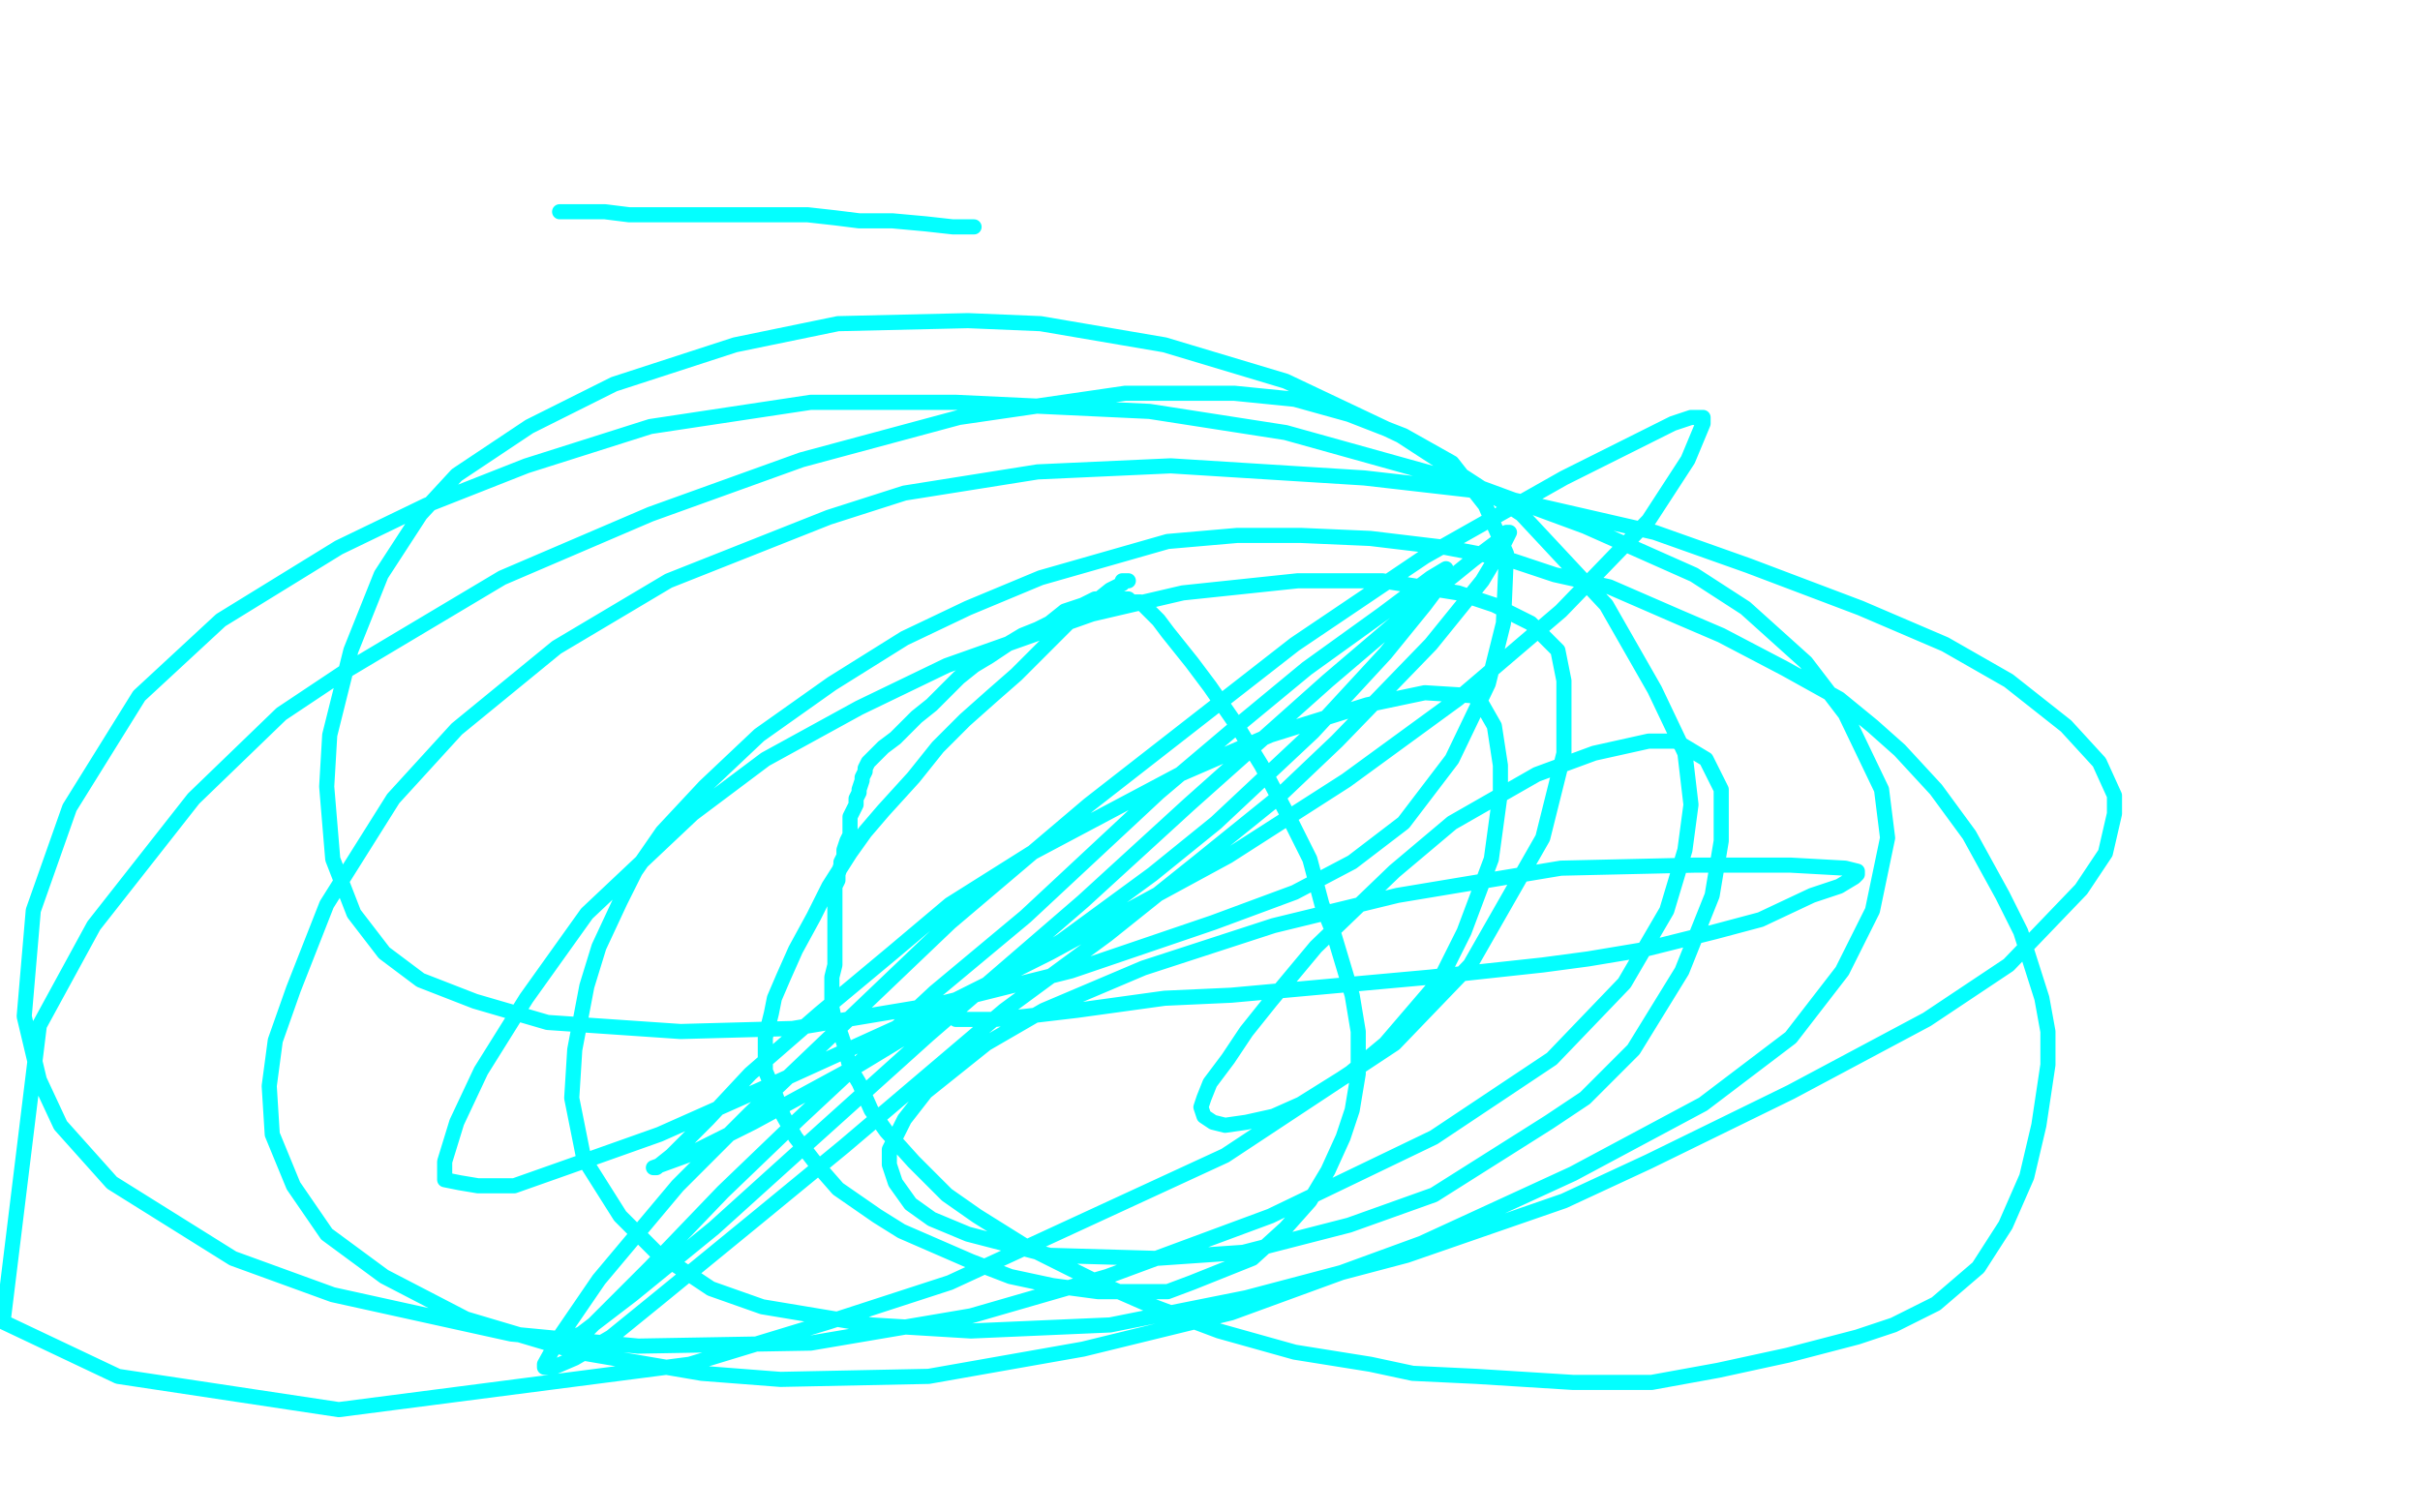 <?xml version="1.0" standalone="no"?>
<!DOCTYPE svg PUBLIC "-//W3C//DTD SVG 1.1//EN"
"http://www.w3.org/Graphics/SVG/1.1/DTD/svg11.dtd">

<svg width="800" height="500" version="1.1" xmlns="http://www.w3.org/2000/svg" xmlns:xlink="http://www.w3.org/1999/xlink" style="stroke-antialiasing: false"><desc>This SVG has been created on https://colorillo.com/</desc><rect x='0' y='0' width='800' height='500' style='fill: rgb(255,255,255); stroke-width:0' /><polyline points="208,74 207,74 207,74 204,73 204,73 201,73 201,73 197,73 197,73 193,74 193,74 187,76 187,76 174,83 174,83 161,91 161,91 144,102 144,102 128,115 128,115 108,133 108,133 88,152 88,152 58,186 38,217 26,242 17,262 12,277 8,311 10,338 16,357 25,370 34,372 41,372 52,369 64,361 85,349 102,338 141,306 173,274 206,242 247,196 275,160 288,140 299,117 308,90 313,71 316,47 315,32 311,18 306,10 143,1 87,28 39,65 10,100 0,483 58,471 142,439 245,386 288,361 340,327 364,309 403,270 440,225 463,191 484,150 495,122 498,110 500,94 500,81 496,68 491,58 484,50 476,45 462,40 447,36 428,35 400,40 374,48 347,60 309,83 274,112 240,142 210,173 178,208 160,236 136,274 117,317 106,356 103,387 103,408 104,424 109,434 115,443 129,458 141,467 157,473 168,476 176,476 185,475 195,471 206,466 219,458 232,450 256,435 280,419 312,397 342,375 370,353 392,334 418,307 438,283 458,252 473,223 483,198 487,185 491,167 492,149 490,135 483,120 479,113 473,107 462,101 450,98 442,97 431,98 414,106 397,119 381,136 359,166 335,202 317,233 298,272 281,315 266,359 257,401 254,440 254,468 257,492 547,495 612,446 670,388 707,336 719,308 723,291 723,276 721,256 714,240 703,225 691,216 678,209 670,206 660,204 646,204 630,205 611,211 596,217 578,226 549,247 537,258 508,286 476,321 438,368 410,408 385,445 374,461 362,488 611,498 681,448 727,404 765,347 780,314 786,294 792,266 789,228 778,203 763,186 741,173 725,168 706,164 689,163 671,165 652,171 635,180 621,188 604,203 579,230 557,260 539,285 524,315 513,342 509,358 506,385 506,405 512,425 523,447 530,458 538,463 551,471 563,476 578,480 597,482 618,484 642,484 658,482 689,475 722,463 762,444 792,425 798,131 766,125 740,125 714,131 696,137 679,144 648,162 620,180 595,200 568,225 552,242 536,260 523,281 510,303 501,321 494,340 491,351 490,357 490,363 493,366 496,368 501,370 507,370 514,370 522,368 532,362 542,355 555,344 569,330 585,311 599,292 609,276 622,250 634,221 644,194 650,169 655,145 656,129 656,113 654,91 648,74 643,61 635,46 629,38 622,31 615,27 610,25 606,25 602,24 597,24 591,27 585,30 576,37 563,47 554,55 539,71 524,92 509,113 496,137 485,160 477,179 471,195 465,213 457,236 451,259 449,276 448,291 448,298 449,305 450,308 452,309 455,309 458,309 462,307 467,304 478,296 489,284 507,265 523,246 541,226 562,199 578,177 596,151 607,129 614,115 621,96 626,84 628,70 629,57 629,49 628,43 627,39 625,36 623,34 621,33 620,33 618,33 617,33 614,35 610,38 604,42 595,49 582,57 571,64 558,73 545,80 530,88 516,95 501,102 491,107 478,113 467,117 460,121 451,124 444,128 440,130 434,134 430,136 426,139 422,142 419,143 416,144 414,145 412,146 411,146 410,146 408,148 406,151 404,155 401,160 399,162 397,165 396,167 395,168 394,168 393,168 388,171 382,174 377,176 371,179 366,180 362,181 356,183 347,184 337,185 326,186 316,187 303,189 291,191 282,192 270,196 254,201 240,205 225,210 211,216 200,223 191,229 181,237 172,246 163,258 155,270 147,283 140,297 129,320 121,340 112,366 105,391 100,413 98,429 95,452 95,471 95,483 95,494 171,488 199,409 209,352 203,288 193,258 183,233 171,209 164,192 151,174 136,154 126,140 111,122 102,108 94,96 89,86 84,71 81,57 80,43 80,29 80,15 82,6 85,0 83,19 14,484 42,378 64,299 87,222 94,202 101,173 108,150 114,130 117,115 120,101 122,94 122,93 122,92 122,93 122,94 121,97 120,104 117,122 110,153 104,185 93,232 80,282 68,332 61,376 53,420 49,446 48,462 46,486 58,498 94,442 139,363 196,267 242,187 280,119 312,63 335,26 347,6 355,0 333,93 305,210 275,340 263,401 252,467 288,485 342,388 372,324 395,270 415,223 441,158 469,85 485,43 499,6 503,6 476,124 460,204 445,272 436,315 426,363 422,392 420,408 421,413 422,413 425,413 428,410 433,404 445,387 460,366 484,330 513,284 544,232 570,183 602,120 612,99 627,63 636,42 643,23 649,4 653,0 647,29 636,112 616,216 603,283 596,316 584,364 574,403 565,436 562,449 562,451 562,452 562,451 563,447 569,438 579,420 595,399 612,374 639,339 656,317 679,289 715,250 756,204 783,176 798,347 761,448 783,493 799,433 727,441 658,441 560,442 484,439 422,436 366,431 310,429 238,425 173,420 120,417 59,413 28,411 14,411 0,410 66,402 148,390 249,377 335,368 412,361 481,356 557,352 601,350 643,349 676,349 693,349 696,350 695,350 692,351 684,354 664,360 636,367 586,377 540,384 474,393 375,402 311,406 184,412 57,414 7,331 222,278 339,259 534,226 650,210 753,198 769,215 649,234 554,249 464,261 351,275 272,282 206,287 117,291 55,293 4,293 1,287 45,275 120,255 242,227 325,204 420,180 473,166 533,150 603,131 664,117 697,109 720,103 729,100 732,100 731,100 730,100 727,101 719,103 702,107 672,113 623,122 573,131 511,140 445,151 379,158 288,170 204,178 106,186 43,188 3,147 118,115 241,83 376,52 448,36 502,23 549,14 595,5 627,0 632,0 631,0 624,3 597,12 542,27 467,46 322,74 242,86 128,99 67,105 11,108 6,63 172,20 459,0 246,21 158,22 59,22 21,20 0,20 0,13 31,2 316,0 134,57 1,87 8,57 112,18 144,1 22,29 10,1 99,0 63,28 26,50 2,56 59,29 84,18 95,12 97,12 96,12 87,16 61,26 24,37 5,44 1,29 31,23 39,23 39,24 39,25 39,28 35,33 29,39 24,44 20,48 13,52 0,68 11,65 15,65 15,66 16,71 17,76 17,82 17,88 16,98 16,107 14,114 12,135 9,152 8,167 7,186 7,207 7,224 7,235 8,241 10,243 11,243 14,243 15,242 20,237 26,228 31,220 36,209 41,198 45,188 47,179 50,169 52,162 53,156 54,151 55,146 55,141 54,137 53,132 52,130 51,126 50,124 50,123 50,121 50,119 50,118 50,117 50,116 50,115 49,115 49,116 48,118 46,123 43,129 42,132 41,133 40,136 39,141 37,146 36,152 36,157 36,163 36,169 36,172 36,175 36,178 36,180 36,179 38,174 40,166 41,159 43,153 43,148 43,142 43,138 43,132 41,128 40,124 37,120 37,118 35,115 33,112 33,110 33,109 32,109 32,110 32,113 30,119 29,128 28,136 28,143 28,151 28,157 28,163 30,169 31,176 32,182 32,187 34,191 34,194 34,195 34,196 34,198 34,199 34,201 34,202 34,203 34,205 33,206 33,209 33,211 33,213 32,217 32,221 31,226 31,229 31,234 30,238 30,244 30,248 30,252 29,257 29,261 28,266 28,271 27,276 27,282 26,289 26,298 26,305 26,317 26,327 26,333 26,339 26,346 26,355 26,365 26,369 26,376 27,382 27,387 27,391 27,399 28,407 29,413 29,419 29,424 29,430 29,434 29,441 29,444 29,450 28,454 27,459 27,464 27,468 26,473 26,476 26,479 26,482 25,486 25,492 24,499 25,499 42,492 52,487 55,486 55,485 54,485 50,487 42,488 35,491 28,493 22,495 19,495 18,495 17,496 16,496 15,496 14,496 13,496 11,496 10,496 7,498 5,498 1,499 0,499 16,496 32,493 45,491 56,489 66,488 72,486 76,486 78,485 80,485 82,484 83,484 84,484 85,484 87,484 88,484 89,484 90,484 91,484 92,484 93,484 94,484 96,484 98,484 101,485 104,485 107,485 110,486 116,486 120,486 124,486 127,486 128,486 129,486 129,485 130,484 130,482 129,481 128,480 125,478 122,477 118,475 115,473 112,471 110,471 108,470 107,470 107,469 106,467 105,465 105,464 105,461 104,459 103,457 103,456 102,454 101,454 100,453 99,453 98,453 97,453 94,453 93,453 91,453 89,453 87,453 86,453 85,453 83,453 83,452 83,450 83,447 83,443 83,439 83,437 83,433 83,430 82,426 82,422 82,419 82,414 82,412 81,408 81,407 81,406 80,406 79,406 78,408 76,411 74,415 71,421 68,425 65,428 64,430 63,432 62,435 61,436 61,437 61,438 61,439 61,440 61,441 61,442 62,442 63,440 65,436 69,428 72,421 74,414 76,408 77,400 78,396 79,389 80,381 80,377 80,371 80,368 80,364 80,363 80,361 80,359 80,358 80,357 80,356 80,355 80,353 80,352 80,350 80,348 81,345 81,342 81,338 81,336 81,331 81,328 82,324 83,320 84,315 85,311 86,308 87,305 89,301 90,299 92,295 93,293 94,290 96,287 106,255 106,251 107,248 107,246 107,243 107,241 108,239 108,235 108,233 110,230 110,227 111,224 113,222 113,219 115,215 117,212 119,208 121,204 123,201 125,197 128,191 131,188 134,183 136,177 138,174 141,170 142,166 143,163 144,161 144,160 145,159 145,157 145,156 145,155 144,155 143,155 142,155 138,159 135,162 131,166 126,169 123,171 120,173 118,174 117,174 114,175 113,175 113,176 112,176 111,176 110,177 106,178 102,181 99,183 93,185 88,188 81,191 76,195 71,199 66,203 60,208 55,214 51,219 46,227 43,231 41,235 39,240 37,243 36,246 35,247 34,250 33,252 33,254 33,256 33,258 33,259 33,262 33,264 33,265 34,268 35,271 36,274 38,276 40,279 41,280 42,281 43,281 44,281 45,281 46,280 48,279 50,276 53,273 55,269 58,264 60,259 62,254 64,248 66,243 67,237 68,233 68,229 68,225 68,222 68,218 68,215 67,214 67,211 67,209 67,208 67,207 67,206 67,205 67,204 67,203 67,204 68,206 70,210 73,215 76,221 79,224 82,229 85,233 87,236 89,240 91,242 92,246 94,249 95,252 97,256 98,258 99,260 100,262 101,263 102,264 103,264 104,264 105,264 106,264 107,264 108,264 110,264 112,264 115,264 117,264 119,264 121,264 123,264 124,264 125,264 126,264 126,263 127,263 129,261 130,259 131,257 132,255 134,253 135,250 136,246 137,243 137,240 138,236 138,233 139,229 139,225 139,222 139,218 140,215 141,213 142,211 142,210 143,208 143,207 144,205 145,203 146,201 147,199 149,197 149,196 150,194 151,193 151,192 153,190 153,189 153,188 153,186 153,183 153,180 153,177 153,176 153,172 152,169 152,166 152,164 151,162 150,158 148,154 148,151 147,148 145,145 144,141 143,138 142,136 141,134 140,130 138,127 137,124 136,122 134,119 132,115 131,112 129,109 128,106 127,103 125,101 124,98 123,95 122,93 122,92 121,89 121,88 120,87 120,85 119,83 119,81 118,79 117,78 116,76 116,75 115,74 115,72 115,71 114,71 113,71 113,70 112,70 112,71 109,73 106,75 102,76 98,77 94,78 90,79 85,80 81,80 76,81 73,82 68,83 63,83 58,84 53,86 49,87 42,88 39,89 33,90 28,91 23,94 18,95 14,97 8,98" style="fill: none; stroke: #ffffff; stroke-width: 30; stroke-linejoin: round; stroke-linecap: round; stroke-antialiasing: false; stroke-antialias: 0; opacity: 1.0"/>
<polyline points="3,100 0,102 0,105 11,104 25,99 38,95 50,92 55,91 60,89 65,88 69,86 72,85 76,84 79,82 82,81 85,79 87,79 90,78 93,77 97,75 100,74 103,74 108,72 112,72 115,71 120,71 124,71 127,70 131,70 135,70 139,70 143,70 147,70 152,70 158,69 161,68 167,68 171,67 176,67 180,66 185,65 191,65 195,64 200,63 204,62 209,61 213,60 217,59 220,58 224,57 228,57 232,56 236,54 240,54 244,53 249,51 253,50 257,49 261,47 265,46 269,45 272,44 278,43 280,41 285,40 289,39 294,38 297,37 301,36 304,36 308,35 312,34 315,33 319,33 322,33 325,32 328,32 332,32 334,32 337,32 340,32 344,32 349,32 353,32 357,32 360,32 362,32 366,32 368,32 369,32 370,32 369,32 366,34 360,38 353,42 347,44 338,48 332,50 323,52 315,54 309,56 302,58 297,59 292,61 289,62 285,63 282,64 279,65 275,66 270,67 268,69 263,70 259,71 255,72 251,73 247,73 242,74 236,76 231,76 227,77 223,79 217,80 212,82 206,83 200,85 195,86 191,88 186,89 182,90 178,92 171,94 166,96 160,99 154,101 148,104 141,108 137,111 131,114 126,117 122,121 117,125 114,128 111,131 108,135 106,138 105,140 104,143 103,146 103,147 103,149 103,151 103,152 106,153 110,153 118,154 132,153 149,148 169,140 188,134 212,124 229,116 245,110 259,103 267,99 273,96 274,95 275,94 275,95 273,96 269,99 262,103 253,107 245,111 232,117 222,120 213,124 200,128 189,132 183,134 178,135 176,136 175,136 176,135 177,133 180,130 185,124 190,119 195,114 200,109 205,105 208,101 211,99 212,98 212,99 210,100 207,103 201,108 193,112 181,118 166,125 153,131 137,138 123,143 110,148 99,151 94,153 92,153 93,152 96,150 99,147 107,143 114,139 120,135 129,130 137,126 143,122 147,119 151,117 153,116 154,116 154,117 153,120 151,123 146,131 141,138 134,145 127,153 119,159 114,164 112,166 111,168 112,168 114,166 122,161 136,153 151,143 160,137 174,128 189,120 201,113 213,107 218,105 221,104 222,104 222,105 220,109 216,115 210,125 204,131 193,144 184,153 174,165 164,178 158,188 155,194 152,199 152,201 152,200 153,199 156,196 161,190 169,184 176,178 191,168 199,162 209,155 222,146 231,141 235,138 238,137 239,137 239,138 236,141 230,150 220,162 207,176 196,187 183,199 176,205 163,215 154,220 151,223 149,223 149,222 151,220 157,212 165,205 173,197 183,187 190,182 197,174 206,165 210,162 215,158 220,155 221,155 221,156 221,157 221,162 216,171 212,180 207,191 197,207 186,224 174,241 166,253 158,262 153,268 151,270 152,270 155,268 162,262 169,255 180,246 191,237 203,226 215,217 222,211 226,207 231,204 233,202 233,203 233,204 232,205 230,208 227,215 215,229 206,239 190,257 175,274 165,284 157,293 150,301 145,308 143,311 144,311 147,309 153,305 158,302 163,298 166,296 170,294 173,293 175,293 175,294 175,297 176,302 176,310 174,323 170,335 164,352 160,363 154,377 148,389 142,399 137,405 134,409 132,411 132,412 132,411 132,409 135,404 140,395 148,385 154,379 162,367 171,355 179,346 184,338 187,334 189,332 190,332 190,333 188,336 185,343 175,359 165,375 152,395 139,413 126,432 111,450 99,466 93,474 90,479 89,480 90,480 92,475 96,468 103,458 109,449 120,434 129,419 141,402 150,387 159,372 165,360 172,348 176,341 177,338 177,339 176,342 172,350 166,361 157,377 149,388 142,399 135,408 127,420 122,428 119,431 118,433 118,432 121,428 123,424 128,418 133,410 143,398 154,386 170,368 179,359 188,349 191,345 194,344 194,345 193,348 188,358 178,376 168,395 152,421 133,452 112,486 123,496 159,460 186,429 204,405 208,398 211,393 211,392 211,393 210,395 205,402 199,412 184,433 167,454 149,476 136,492 123,499 151,469 172,449 201,422 216,409 228,400 233,396 235,396 235,397 234,400 232,407 227,418 218,430 204,451 181,479 155,498 208,456 248,422 267,406 268,405 268,406 266,409 257,422 241,440 217,467 195,491 193,493 265,439 293,420 302,416 302,417 302,419 300,424 295,433 282,451 266,471 246,493 247,499 316,452 347,432 368,418 372,415 372,416 371,419 368,423 359,434 341,453 321,471 308,483 244,497 265,466 274,453 276,449 276,450 274,452 270,457 257,470 235,489 211,499 230,479 242,467 249,462 250,462 250,463 248,466 241,477 227,492 212,499 239,476 256,462 272,452 279,450 282,449 284,449 284,450 284,451 284,455 282,464 278,472 272,481 265,489 263,499 325,462 408,418 457,395 483,382 503,375 511,373 513,372 513,373 511,376 506,384 496,395 476,417 454,435 430,453 400,476 374,495 349,493 384,463 426,430 453,408 463,400 469,395 472,394 472,395 469,398 465,404 459,411 445,425 421,444 395,463 370,479 345,493 428,426 440,418 440,419 439,420 434,426 426,435 411,451 402,459 377,480 358,495 326,494 349,456 367,435 378,424 382,421 384,421 385,421 385,422 386,423 386,426 386,430 384,436 379,448 371,459 364,469 353,481 343,490 326,499 355,476 405,442 452,411 468,400 486,390 499,383 511,376 517,373 519,373 519,374 519,376 517,379 512,389 502,403 487,421 465,443 442,463 413,488 397,493 461,447 518,406 555,380 568,371 575,368 576,367 576,368 575,370 571,375 563,385 548,402 530,418 507,439 481,458 466,469 447,481 422,496 397,498 450,449 507,407 568,367 604,344 634,330 658,318 675,311 686,309 689,309 689,310 687,314 685,318 672,333 648,355 623,376 583,403 538,432 510,450 472,470 432,492 412,498 462,455 523,409 569,372 592,356 610,343 619,338 627,335 629,334 629,335 628,337 625,344 617,357 606,373 590,394 575,411 558,427 541,441 526,455 507,469 493,479 482,486 476,490 477,490 483,484 505,466 551,433 575,418 600,403 643,373 674,352 702,335 721,324 733,318 739,316 739,317 736,321 729,330 718,342 696,364 665,393 637,418 590,459 546,495 543,483 631,427 687,391 720,372 744,358 759,350 769,345 772,344 772,345 771,349 765,358 756,371 738,393 712,418 682,446 663,461 629,485 553,494 624,450 663,423 712,389 737,373 758,361 770,355 773,353 773,354 770,359 762,368 749,381 728,402 692,430 663,454 629,478 535,492 583,449 604,428 616,418 621,415 623,414 622,415 621,416 617,422 608,430 596,442 580,454 558,471 537,486 516,499 596,447 635,421 668,399 677,392 681,389 681,390 677,394 667,403 652,417 638,428 617,445 604,455 588,467 567,481 546,492 522,499 557,474 597,449 653,411 682,395 703,382 715,375 721,371 723,371 723,372 720,376 710,388 695,402 672,423 657,435 642,446 609,473 579,496 598,494 679,450 758,411 797,411 687,462 593,499 580,488 705,428 796,420 736,461 688,491 668,499 713,470 761,440 799,431 709,490 694,497 795,448 797,464 711,495 799,472 764,497 756,499 791,475 799,469 756,498 757,498 794,499 799,492 797,495 797,494 798,491 799,487 799,488 790,494 668,499 668,493 668,488 668,484 668,481 667,479 666,479 665,479 664,479 661,480 658,480 651,482 642,484 636,486 623,490 611,493 605,495 602,495 602,496 604,498 644,499 660,497 670,495 675,494 676,494 677,494 676,494 667,497 654,499 587,499 580,499 575,498 572,498 569,496 566,495 560,493 553,491 544,489 537,487 531,487 528,486 527,486 527,485 527,484 529,481 531,478 536,474 540,470 546,465 550,462 555,458 558,456 561,454 563,452 564,452 564,453 564,454 562,455 558,457 550,462 539,467 531,472 516,478 504,482 492,486 482,488 480,488 480,487 486,483 497,475 524,462 543,452 559,443 577,434 591,427 610,417 627,408 643,400 653,394 663,388 670,385 671,384 671,385 668,388 663,395 650,409 642,418 633,428 625,436 617,445 613,450 612,452 611,452 611,451 615,448 625,440 638,429 656,415 674,402 692,390 706,382 721,374 732,368 743,363 747,361 751,360 752,360 752,361 752,363 750,369 746,377 738,390 730,401 722,412 711,425 704,433 697,441 690,449 687,452 686,452 687,451 691,447 696,442 706,432 718,421 727,413 736,405 746,394 756,384 761,379 763,377 764,375 764,376 764,377 763,380 761,385 759,390 756,397 753,406 749,415 747,422 745,427 745,429 745,428 748,426 753,419 760,414 765,409 772,403 778,397 784,391 791,384 798,376 799,375 787,387 775,396 765,401 760,403 760,402 760,401 760,399 760,394 761,389 762,382 764,376 766,368 767,363 769,352 770,346 772,341 773,332 773,325 775,319 777,313 780,306 783,300 787,291 791,281 793,274 793,275 789,279 771,296 745,322 718,348 711,356 696,370 688,377 684,380 684,381 684,380 686,377 692,369 700,359 711,345 723,329 737,312 744,302 754,288 764,274 772,262 777,254 778,250 779,248 779,249 779,250 776,254 773,259 767,268 757,283 747,297 737,312 731,320 722,332 715,339 709,346 705,350 703,351 703,350 704,347 708,341 714,331 721,317 730,303 738,287 745,276 753,262 759,249 764,235 766,230 767,224 767,222 767,221 767,222 766,223 763,227 758,234 753,241 746,252 737,265 729,274 723,280 716,287 713,288 712,289 712,288 712,287 714,283 718,275 724,266 728,258 737,245 744,236 752,225 756,219 759,213 760,211 761,210 761,211 759,212 755,218 750,225 744,232 733,244 719,259 707,270 692,280 684,285 679,288 678,288 678,287 678,285 680,279 688,263 695,250 700,242 706,232 714,216 720,204 724,194 728,186 731,178 732,173 734,170 734,169 734,170 733,170 732,172 729,175 723,182 716,191 706,201 692,212 685,218 671,230 660,240 651,246 648,248 648,247 648,245 650,238 657,224 666,205 676,186 686,170 698,151 710,132 716,118 724,101 728,93 731,85 732,81 732,80 732,81 732,82 730,85 727,90 725,98 721,106 715,121 709,133 704,142 701,148 699,153 698,154 698,153 700,151 706,145 715,134 727,122 739,107 755,88 769,69 783,53 791,41 799,32 775,70 746,117 711,165 726,146 741,128 752,113 768,91 780,77 793,60 799,71 776,122 751,166 736,193 726,206 722,211 720,214 720,215 720,214 720,212 723,207 726,201 733,188 740,174 748,158 755,145 765,127 774,111 781,100 792,81 799,80 787,116 775,146 766,167 760,181 760,182 759,183 759,182 759,181 761,177 764,168 770,158 778,144 788,126 798,149 785,179 781,185 781,184 781,183 783,176 786,168 791,148 797,126 799,57 772,96 747,124 730,141 725,144 725,143 726,140 728,133 735,116 742,100 750,79 760,60 771,32 778,14 779,9 753,49 731,81 714,104 710,110 709,111 709,110 711,105 719,90 724,80 736,61 748,45 759,28 772,9 790,0 770,40 745,76 722,104 717,111 714,114 713,114 714,114 715,111 720,105 731,92 739,84 755,68 772,53 786,39 799,31 763,62 748,73 738,79 737,79 737,78 737,76 741,68 746,57 754,43 765,25 774,10 774,8 740,56 717,84" style="fill: none; stroke: #ffffff; stroke-width: 30; stroke-linejoin: round; stroke-linecap: round; stroke-antialiasing: false; stroke-antialias: 0; opacity: 1.0"/>
<polyline points="705,98 702,103 701,105 701,104 702,101 708,93 716,82 726,67 741,48 754,31 766,14 799,5 768,51 747,77 732,96 729,101 728,101 728,100 730,97 735,89 741,81 747,72 756,60 763,50 768,42 774,35 779,26 785,18 788,14 789,11 789,12 787,19 778,36 761,61 746,83 738,93 734,99 728,106 724,109 723,110 723,109 723,108 725,102 728,93 734,79 740,70 749,54 759,38 766,23 772,11 775,3 775,4 770,10 757,28 737,52 710,85 697,100 687,112 683,116 681,119 681,118 682,117 687,110 696,98 704,89 713,80 725,67 736,54 745,42 753,32 757,27 759,24 759,23 759,22 759,23 759,25 756,28 752,35 744,43 730,58 720,67 700,82 675,99 650,113 631,121 608,130 600,133 598,134 598,133 599,131 603,124 610,112 622,97 642,74 655,61 667,47 683,28 695,14 711,0 687,37 666,66 643,94 631,105 620,116 616,119 614,120 614,119 619,114 628,102 641,88 658,72 676,55 692,40 712,21 725,8 753,1 717,44 688,70 651,104 637,116 628,122 625,124 625,123 627,121 630,116 637,106 649,92 663,75 682,57 699,39 717,20 736,3 765,3 721,55 697,79 673,97 657,106 647,110 645,111 645,110 645,108 647,101 651,93 657,81 664,68 671,56 678,46 685,31 693,18 700,7 703,0 684,24 668,43 650,62 641,71 633,77 629,79 628,81 628,80 628,79 628,76 630,70 633,64 637,55 639,49 644,38 650,27 659,13 659,5 627,37 610,54 592,73 586,79 584,80 584,79 588,74 598,60 610,46 624,33 636,24 653,8 668,0 657,15 656,18 657,18 659,18 662,18 665,17 666,17 667,17 668,17 672,16 674,15 679,13 688,9 697,5 702,1 701,1 698,3 691,7 686,8 682,10 678,11 674,12 671,12 668,12 666,12 662,13 657,14 654,14 649,15 645,15 640,15 637,15 633,15 630,15 626,15 621,15 618,15 614,15 608,15 603,15 599,15 595,15 591,15 587,15 583,15 580,15 577,15 574,15 572,15 570,15 567,15 564,15 562,15 558,15 557,15 553,16 550,16 547,17 543,18 540,18 537,19 534,19 531,19 529,19 528,19 527,19 525,19 523,19 521,19 519,19 518,19 517,19 515,19 513,19 512,19 511,19 510,19 509,19 508,19 506,18 504,18 502,18 499,18 495,17 491,17 487,17 483,17 478,17 474,17 472,17 467,17 465,17 462,17 460,17 458,17 456,17 453,17 451,16 448,16 446,16 444,16 442,16 439,16 437,16 434,16 432,16 430,16 428,16 425,16 423,16 421,16 418,16 416,16 414,16 411,16 409,16 406,16 402,16 399,17 395,18 391,19 388,19 383,20 378,21 372,22 368,23 365,24 361,24 359,25 357,25 358,25 361,25 367,22 375,18 382,15 388,13 399,9 405,6 412,5 416,3 420,3 425,3 429,2 436,2 441,1 446,0 452,0 456,0 461,0 465,0 468,1 474,1 481,2 489,2 496,2 504,1 511,0 566,0 557,7 552,12 545,18 539,22 533,27 529,29 526,30 520,33 518,34 515,36 513,36 513,35 515,33 522,25 531,16 538,9 543,0 518,16 495,31 468,46 455,52 449,55 443,58 444,58 446,55 454,50 465,43 485,32 506,21 526,11 579,1 544,45 507,80 481,101 470,109 460,116 455,118 455,117 455,115 457,111 460,105 465,98 470,91 478,82 490,68 501,56 513,44 524,34 531,27 539,20 544,16 546,14 547,14 547,15 544,21 532,38 523,48 507,64 491,80 483,86 468,97 453,108 433,119 419,125 406,130 400,131 397,131 396,131 396,130 396,127 399,121 403,115 410,104 414,98 418,93 426,81 435,70 440,63 446,54 449,50 450,48 450,49 448,51 443,58 436,66 425,78 413,92 399,105 385,116 379,122 372,127 368,130 365,132 365,131 366,129 370,124 378,114 390,103 406,90 421,79 443,63 453,56 465,47 475,41 481,37 485,35 485,34 485,35 485,36 485,39 480,47 476,55 470,65 459,79 449,92 437,106 421,122 409,133 404,139 396,144 391,147 389,147 389,146 391,141 394,136 398,129 406,120 416,110 423,101 432,92 437,86 445,77 451,71 454,67 456,65 457,64 457,65 456,66 454,68 447,77 435,90 420,104 402,118 384,132 364,146 350,155 338,162 329,168 326,169 325,169 325,168 328,165 332,160 339,151 352,138 363,128 374,117 387,104 395,96 401,90 406,84 410,79 412,77 414,76 414,77 413,78 411,82 404,90 395,101 383,114 368,128 345,146 328,160 314,171 301,178 276,191 261,198 249,201 245,202 244,202 244,201 244,198 245,193 250,184 259,170 268,154 279,140 289,126 299,114 317,93 334,75 347,60 360,47 370,38 376,33 378,32 379,32 379,33 378,36 374,43 364,59 349,79 336,95 320,115 303,133 288,148 268,167 250,182 236,194 225,202 220,205 220,204 222,201 230,191 235,184 244,173 259,160 280,140 297,123 319,104 339,85 356,72 366,64 381,53 393,44 399,41 400,41 400,42 399,46 394,54 386,68 376,82 356,103 336,124 317,144 298,161 280,178 262,192 244,205 232,214 226,217 225,218 225,217 227,213 231,207 244,192 257,176 275,157 291,140 311,119 323,109 339,93 351,81 369,67 380,59 387,54 390,53 390,54 389,58 385,67 375,84 364,100 345,126 328,146 305,170 275,202 245,231 219,258 203,272 187,285 176,296 170,300 169,300 170,299 172,297 175,292 183,283 191,275 292,184 286,197 278,211 263,232 252,247 242,262 226,281 215,295 202,313 191,324 185,331 182,333 181,334 181,333 183,332 185,328 191,320 200,310 217,288 234,269 254,247 266,235 286,215 303,198 317,185 326,177 331,174 332,173 332,174 331,177 326,186 317,203 297,231 277,255 258,279 244,297 228,320 213,340 201,355 190,370 183,378 182,381 182,380 182,378 186,372 192,363 200,352 207,342 216,330 231,311 245,293 262,271 280,248 295,231 302,222 311,211 315,207 317,205 317,206 316,208 313,214 308,223 298,240 283,260 257,293 232,321 212,345 200,361 184,382 169,402 158,416 151,425 148,429 147,429 147,428 150,424 156,413 167,396 182,377 197,358 212,341 231,319 244,307 267,285 283,270 299,255 312,244 318,240 323,237 324,237 324,238 324,241 321,248 313,263 302,282 289,302 273,325 264,339 239,369 218,394 200,413 185,428 171,441 160,449 155,452 154,452 154,451 154,449 157,443 163,434 172,419 191,393 208,372 235,342 254,322 271,304 292,283 312,263 330,247 342,236 349,230 353,228 353,227 353,228 353,229 352,233 348,242 340,256 328,276 316,293 306,305 287,329 270,349 248,372 234,386 218,399 210,405 204,409 203,410 203,409 205,406 208,400 215,387 226,371 243,349 260,329 274,311 293,292 310,273 330,252 346,237 359,226 369,219 373,218 374,218 374,219 372,225 367,237 359,253 351,265 341,276 323,300 305,322 289,343 270,366 259,381 250,390 246,395 246,394 249,389 253,383 261,373 276,353 292,335 309,316 328,295 348,275 361,261 372,249 384,237 389,232 390,231 390,232 390,234 386,239 380,251 367,269 347,294 330,316 303,348 282,372 265,394 248,416 232,437 222,449 216,456 215,459 215,458 217,456 221,451 227,445 235,436 255,416 270,401 288,384 311,360 326,344 343,324 360,308 377,294 392,282 400,276 404,274 406,272 407,272 407,273 407,275 405,282 398,297 387,314 373,335 352,359 327,390 301,416 283,435 268,449 259,458 254,463 253,464 254,464 256,461 262,455 276,441 288,429 297,419 308,410 326,394 341,381 359,363 371,351 382,340 391,332 398,327 401,324 404,323 404,324 404,325 404,328 402,334 393,351 383,369 366,391 351,411 337,429 321,448 307,463 296,476 290,483 288,484 288,483 293,477 302,467 316,452 329,439 343,426 365,407 388,385 408,366 426,347 438,335 450,322 453,319 456,316 456,317 455,319 451,327 443,339 433,352 418,371 400,392 381,412 363,430 344,448 332,460 323,466 314,472 308,475 307,476 307,475 310,469 316,458 331,438 346,418 369,393 381,379 400,358 421,331 449,298 472,272 490,251 505,232 512,224 517,218 519,215 519,216 518,218 514,223 506,233 490,254 479,268 452,297 409,338 379,365 345,393 324,409 309,421 297,427 293,430 293,429 296,424 303,413 317,395 336,372 357,347 378,323 396,300 410,284 420,270 434,251 450,227 458,214 464,205 465,202 465,203 465,204 462,207 455,214 445,226 431,242 407,266 389,283 363,307 345,321 334,329 323,337 318,340 317,340 318,340 319,337 323,331 332,318 344,301 358,280 370,264 385,246 399,226 414,206 426,188 436,174 443,166 448,159 451,156 452,154 452,155 452,157 449,160 444,166 430,181 414,196 401,207 387,219 373,230 356,244 350,249 344,253 342,255 343,255 346,251 350,247 357,238 369,226 384,211 404,192 423,174 438,159 449,147 459,138 470,127 476,121 480,118 481,118 481,119 481,120 478,124 472,133 463,146 452,159 435,181 419,197 396,220 379,238 370,249 367,252 365,255 366,255 368,253 376,246 388,236 414,217 429,205 452,188 473,170 494,152 512,138 526,126 539,116 544,112 549,109 551,108 551,109 550,110 547,115 540,125 528,140 512,158 490,182 466,205 443,226 428,241 411,256 395,270 383,281 371,292 367,296 367,295 370,292 375,285 383,278 395,263 419,239 448,211 477,184 501,161 528,135 542,124 566,100 584,86 598,73 606,67 609,65 609,66 609,68 607,73 604,80 596,94 586,111 568,140 548,165 524,196 499,228 482,247 468,262 450,279 432,297 423,304 421,305 420,305 420,304 422,301 427,294 436,284 450,267 469,245 481,233 503,210 524,186 549,160 567,142 592,117 608,102 614,96 622,88 627,82 629,81 629,82 629,85 624,95 619,108 610,124 597,146 579,173 558,204 540,230 524,250 502,275 483,295 462,315 448,326 441,330 439,331 439,330 440,327 443,320 453,306 464,289 479,270 489,258 515,228 548,197 576,171 602,148 629,122 644,110 657,98 669,89 673,86 673,87 671,92 667,100 658,114 641,136 622,159 602,185 578,210 560,229 530,261 506,283 483,303 461,323 452,331 443,338 442,339 442,338 445,333 450,324 458,311 469,296 489,274 513,245 546,208 572,181 593,157 620,128 639,109 653,93 663,84 666,81 668,80 668,81 668,82 666,88 659,102 650,121 633,150 611,182 587,218 571,240 551,270 525,307 503,338 478,369 462,388 444,406 438,410 435,413 434,413 434,412 437,408 443,398 454,381 468,365 480,352 496,333 519,308 543,282 568,256 586,238 605,220 615,212 624,204 629,200 631,200 631,201 630,204 626,211 619,221 610,235 601,248 592,260 583,272 576,282 568,293 562,301 558,306 555,311 554,314 554,313 554,311 556,308 561,299 566,293 575,281 588,264 602,248 621,229 637,212 651,198 658,191 667,182 672,176 674,175 674,176 672,178 667,186 658,197 643,216 621,242 600,267 580,289 550,321 534,338 514,358 497,374 488,386 478,395 476,397 476,396 477,394 480,389 486,379 496,365 507,351" style="fill: none; stroke: #ffffff; stroke-width: 30; stroke-linejoin: round; stroke-linecap: round; stroke-antialiasing: false; stroke-antialias: 0; opacity: 1.0"/>
<polyline points="521,334 536,316 556,290 580,263 601,242 614,226 628,212 644,197 656,186 668,177 675,173 678,170 678,171 678,172 676,177 669,189 660,203 643,227 626,246 612,262 584,294 561,318 535,346 506,379 481,403 470,414 461,423 458,426 457,427 457,426 459,423 466,414 476,402 483,395 495,381 514,359 537,334 557,311 585,282 605,261 621,244 638,229 652,218 661,209 666,206 667,205 667,206 667,207 667,210 664,214 661,219 656,228 647,241 638,259 625,279 618,291 601,320 584,347 567,374 554,392 541,409 531,421 526,428 523,433 523,432 524,430 531,420 543,404 563,384 579,367 599,345 610,332 626,314 644,294 672,262 686,243 704,223 716,208 723,199 726,195 727,194 727,195 727,197 724,202 720,208 712,221 700,240 687,260 671,278 652,304 625,338 601,368 585,388 561,416 549,429 538,439 526,448 521,452 521,451 523,448 525,443 531,434 540,421 552,407 569,385 583,366 601,341 621,312 632,296 650,270 673,235 691,209 705,189 715,173 722,163 725,159 727,156 728,156 728,157 728,158 726,163 724,171 717,185 707,203 694,226 680,247 660,275 651,286 636,302 625,314 605,337 593,351 583,361 580,365 579,366 579,365 581,363 584,357 588,351 593,342 606,326 624,303 643,281 663,257 687,228 705,207 720,190 739,167 758,148 768,138 772,135 776,132 776,133 776,134 776,139 772,148 767,165 762,176 756,190 748,209 737,236 724,262 704,301 688,330 675,351 665,365 656,378 643,392 639,396 636,399 636,398 636,397 638,392 643,384 653,369 665,353 680,332 696,312 715,288 724,274 742,253 760,230 772,214 787,197 796,185 797,184 797,186 793,196 778,224 757,261 729,301 709,329 689,356 666,386 638,421 628,433 611,453 601,464 596,469 595,470 595,469 597,466 601,460 611,448 625,429 632,421 649,400 663,382 681,362 701,341 719,319 741,296 754,283 766,271 778,260 785,252 787,251 787,252 786,256 778,271 766,291 742,325 725,348 709,369 689,396 672,416 663,429 656,439 649,446 646,450 647,450 648,446 652,441 657,434 668,419 682,399 700,378 719,357 740,334 749,324 763,308 782,289 799,272 798,304 763,351 737,385 704,427 688,444 678,454 673,459 671,461 671,460 672,457 675,452 679,444 686,431 695,417 705,402 720,381 732,367 742,355 753,340 772,318 788,300 798,324 765,373 723,429 691,470 676,487 661,499 683,474 708,448 741,416 758,399 776,382 787,371 798,360 763,386 724,409 665,437 629,451 593,461 556,470 531,473 496,477 453,478 423,476 400,471 375,467 364,464 347,460 332,457 318,453 308,450 298,448 288,446 280,443 270,441 263,439 255,437 246,435 230,431 217,430 198,426 183,422 169,417 158,413 148,408 140,402 135,396 131,390 129,386 125,381 121,376 120,373 116,369 113,366 110,362 109,360 109,359 109,356 110,353 112,350 116,346 121,341 127,335 132,330 138,323 143,319 147,316 147,315 146,315 143,318 135,322 120,331 109,336 97,341 72,353 44,364 10,376 20,313 60,287 94,269 116,261 129,258 136,258 140,259 143,263 144,269 143,278 137,296 130,316 119,338 100,366 86,385 71,402 53,419 37,432 18,444 1,381 25,356 65,324 98,306 112,300 119,300 123,300 125,301 126,308 126,317" style="fill: none; stroke: #ffffff; stroke-width: 30; stroke-linejoin: round; stroke-linecap: round; stroke-antialiasing: false; stroke-antialias: 0; opacity: 1.0"/>
<polyline points="391,197 390,197 390,197 389,198 389,198 387,199 387,199 384,201 384,201 381,202 381,202 378,204 378,204 375,206 375,206 372,208 372,208 368,212 368,212 363,216 363,216 361,218 361,218 356,222 356,222 350,226 350,226 343,232 343,232 339,235 339,235 335,238 335,238 330,245 330,245 324,250 324,250 320,256 320,256 312,268 312,268 311,271 311,271 308,278 308,278 306,284 306,284 305,291 305,291 305,296 305,296 305,304 305,304 305,309 305,309 305,316 305,316 307,322 307,322 309,330 309,330 312,335 312,335 316,339 316,339 320,342 320,342 324,344 324,344 330,347 330,347 337,350 337,350 343,352 343,352 350,353 350,353 360,354 360,354 367,354 367,354 378,353 378,353 392,349 392,349 404,344 404,344 416,339 416,339 431,330 431,330 443,322 443,322 453,313 453,313 460,306 460,306 466,296 466,296 470,288 470,288 473,277 473,277 474,268 474,268 474,259 474,259 474,249 474,249 469,237 469,237 464,228 464,228 460,222 460,222 447,210 439,205 431,202 423,199 413,196 407,195 399,193 391,191 386,190 382,189 380,189 377,187 376,187 375,186 374,185 373,185 373,184 372,181 372,179 372,176 373,173 374,169 377,163 379,160 383,156 386,152 391,148 396,145 401,142 408,139 417,135 423,133 430,131 435,130 440,130 445,130 449,132 454,135 459,139 464,145 468,152 473,161 477,170 482,185 484,193 487,210 488,221 487,232 485,243 480,255 475,267 471,276 464,287 458,295 453,301 446,307 437,314 430,319 421,325 412,329 401,334 391,338 384,339 377,342 367,344 362,345 356,346 352,347 350,347 349,347 348,347 348,348 349,348 351,349 354,351 358,352 363,353 368,355 378,358 383,360 392,362 402,363 411,363 419,363 431,363 436,361 443,358 451,356 465,349 473,345 482,339 487,335 493,327 497,321 500,312 502,300 503,291 502,279 499,269 498,265 496,260 492,252 487,244 484,241 480,237 479,235 476,231 474,227 473,224 472,219 470,214 470,208 469,204 469,197 469,192 471,185 472,182 474,177 475,175 478,171 481,168 485,164 489,162 493,159 499,156 504,154 510,151 517,149 522,148 530,147 533,147 539,147 543,149 547,152 549,155 552,163 554,169 556,179 556,188 556,200 556,212 553,227 549,242 544,260 538,274 531,289 525,301 519,311 508,324 495,336 480,349 467,357 449,368 435,374 425,376 410,380 397,382 388,382 380,381 373,378 363,374 355,371 348,368 343,365 334,358 328,353 321,346 317,341 313,337 311,332 309,328 309,321 309,318 310,311 312,307 317,298 323,290 331,277 337,271 345,263 356,253 368,243 384,231 398,222 415,210 429,203 441,196 453,189 471,178 482,171 501,159 513,153 532,142 539,138 552,133 563,128 576,124 585,122 596,120 600,120 607,120 612,122 617,124 619,126 621,130 623,135 625,140 626,147 627,155 627,163 627,171 627,179 625,188 623,196 622,204 620,209 618,215 614,224 610,234 603,244 595,253 589,258 576,266 563,275 542,286 527,294 506,301 483,307 471,309 453,310 430,310 418,310 398,307 385,303 367,298 363,297 357,293 352,289 349,286 346,280 343,272 342,266 342,258 342,252 343,245 348,235 352,226 357,218 363,211 367,208 370,205 379,201 389,197 400,193 406,190 421,186 432,183 446,178 457,175 468,173 479,171 490,168 500,166 509,165 517,164 526,164 536,164 542,166 548,169 556,172 561,175 565,179 567,180 569,183 571,187 571,190 571,192 571,197 570,202 567,208 563,216 557,225 551,231 544,238 535,245 527,251 520,255 512,258 500,262 485,265 473,265 455,265 441,262 425,257 411,251 397,244 383,235 372,225 365,216 357,203 352,194 349,184 348,175 349,166 351,159 355,152 359,146 362,142 367,139 374,135 387,128 401,122 414,118 429,113 436,113 450,111 464,111 476,111 488,115 498,120 504,125 507,130 509,135 512,147 513,164 513,177 511,194 503,215 496,230 491,240 482,250 476,257 464,266 449,274 436,279 422,282 412,283 393,281 385,279 366,272 357,267 346,257 340,249 335,236 332,228 331,219 331,204 332,191 337,175 344,158 351,143 358,132 364,123 367,119 374,113 381,106 386,103 391,100 397,98 401,98 405,98 408,99 411,102 413,107 414,112 416,124 417,133 417,156 413,173 406,199 403,208 393,228 381,242 366,258 355,266 340,272 331,275 327,276 320,276 314,274 309,269 304,264 302,259 300,253 300,244 300,233 304,220 310,205 323,182 333,169 345,155 362,141 385,127 404,118 426,110 444,106 459,106 465,107 475,113 480,120 484,131 486,140 486,160 486,175 481,191 475,204 465,226 451,244 434,257 415,266 396,270 373,273 359,273 344,272 327,268 307,262 293,257 270,249 250,239 228,223 218,215 205,200 199,191 196,185 192,172 191,161 191,154 195,146 198,143 212,138 218,137 223,137 227,138 230,141 233,145 238,156 240,164 243,184 243,195 240,216 234,235 226,254 216,273 205,285 190,298 182,301 175,304 164,304 150,302 137,298 124,291 111,283 99,275 94,269 85,260 79,250 73,238 69,227 68,217 68,211 70,203 73,199 76,197 80,195 85,194 91,194 96,194 104,197 112,201 118,207 123,213 125,219 129,226 131,233 131,241 131,246 129,249 126,254 122,256 116,258 111,259 103,260 95,258 82,254 73,251 64,245 58,241 53,235 50,230 49,223 49,219 49,211 50,203 55,196 62,185 72,177 89,168 102,163 118,159 129,158 137,158 149,159 162,163 175,169 191,179 198,188 208,206 211,213 214,221 215,230 213,243 207,255 198,265 186,275 175,279 169,280 156,282 142,282 129,280 114,274 101,269 94,264 90,262 89,258 88,255 88,251 89,245 93,235 99,224 106,215 120,204 133,194 144,188 160,180 170,177 180,174 194,172 202,172 213,175 219,178 224,185 228,191 231,203 232,215 232,225 230,237 226,247 220,254 214,258 206,265 195,271 180,276 172,278 164,280 158,280 149,280 141,280 135,278 131,275 130,271 128,267 127,262 126,253 126,245 129,232 133,223 138,214 145,206 157,199 170,193 185,189 198,186 213,185 221,185 231,187 245,191 261,199 271,204 281,213 288,222 294,234 296,243 297,258 294,270 289,280 279,295 269,303 261,309 253,314 233,321 215,324 199,324 182,323 162,317 149,312 138,307 129,299 124,291 121,286 120,277 120,267 121,249 125,237 136,216 142,210 148,203 163,195 182,187 205,181 222,179 252,177 270,177 296,180 312,185 334,192 351,200 370,213 382,222 393,237 395,244 397,252 398,259 397,263 393,267 387,269 381,271 368,275 355,276 343,276 326,274 315,271 309,269 303,266 301,262 300,259 300,254 300,248 302,236 307,220 314,202 323,182 339,159 352,144 363,133 379,122 397,113 420,105 437,103 452,103 461,104 471,110 475,117 480,131 481,140 480,152 476,165 471,177 463,193 448,216 432,228 412,241 399,245 381,250 368,253 350,253 333,249 320,243 313,237 307,231 305,225 303,212 303,197 304,182 310,162 317,145 329,128 335,122 350,111 364,105 380,99 397,96 417,96 428,97 440,101 451,106 463,116 467,122 471,134 472,142 472,150 469,157 464,166 454,177 443,183 425,190 403,193 380,194 367,194 355,193 333,187 303,176 287,167 264,150 257,140 249,124 248,116 248,105 250,91 256,75 264,60 274,50 287,40 299,34 311,30 326,28 342,27 353,29 364,34 373,41 381,51 388,65 394,83 395,96 394,115 391,128 389,133 382,144 369,155 361,161 343,168 331,171 313,171 298,171 284,168 264,162 251,156 237,150 230,145 228,140 226,135 225,127 225,117 228,107 231,102 234,97 238,95 249,92 260,91 271,91 281,95 287,98 295,106 303,118 308,132 310,152 310,179 306,201 297,227 289,246 275,267 264,278 249,290 237,295 222,299 209,302 199,305 191,306" style="fill: none; stroke: #03ffff; stroke-width: 5; stroke-linejoin: round; stroke-linecap: round; stroke-antialiasing: false; stroke-antialias: 0; opacity: 1.0"/>
<polyline points="340,236 339,236 339,236 339,237 339,237 335,239 335,239 330,244 330,244 322,248 322,248 316,254 316,254 306,261 306,261 300,266 300,266 291,272 291,272 284,276 284,276 280,279 280,279 276,282 276,282 274,283 274,283 273,283 273,283 272,283 272,283 272,282 273,279 276,271 281,259 288,244 298,225 313,197 327,173 342,149 352,135 365,122 380,110 392,103 402,100 407,99 409,99 410,101 410,103 409,111 404,124 393,146 380,165 358,190 346,205 323,222 296,238 274,249 251,257 225,262 209,263 195,263 182,263 169,260 162,256 157,252 156,250 155,244 156,239 158,233 163,221 175,200 192,174 208,156 230,137 250,123 266,115 273,113 282,112 289,112 293,114 293,116 293,121 293,128 291,137 283,158 271,185 255,213 236,243 213,270 195,288 182,299 164,311 147,320 131,327 119,330 109,332 104,332 102,332 102,331 102,327 106,316 112,300 124,271 138,242 157,208 168,190 190,160 209,139 223,126 230,121 233,118 235,118 235,119 234,123 229,135 220,154 213,167 203,186 188,210 163,241 142,263 120,283 105,294 90,300 77,303 65,303 57,302 50,298 47,292 44,283 43,274 43,256 45,238 50,218 57,200 68,174 79,151 94,127 108,108 121,93 131,85 139,80 147,77 151,77 153,77 153,80 154,87 154,97 154,118 147,143 140,166 128,198 114,221 103,236 98,243 89,251 80,255 73,256 69,256 63,254 61,252 59,247 58,243 57,234 59,220 64,204 71,186 82,165 90,153 102,140 114,129 126,120 132,117 136,115 136,116 137,118 137,121 137,128 135,141 132,154 128,173 123,188 117,204 112,214 104,226 98,233 91,237 87,238 84,238 82,238 79,238 78,236 76,233 76,229 75,224 75,217 75,211 77,200 80,190 86,177 91,166 99,153 105,148 109,146 112,144 113,144 113,145 113,146 113,153 111,163 108,179 106,187 102,203 95,224 88,244 81,261 76,272 72,279 68,285 67,286 65,286 65,285 65,281 66,275 70,262 74,248 81,233 88,216 96,200 107,184 118,170 132,156 146,143 155,138 160,135 164,132 168,131 168,132 168,135 168,139 166,150 162,163 153,186 145,209 134,231 122,256 103,289 91,306 80,319 72,327 65,331 63,331 63,330 65,327 67,322 74,309 84,293 94,276 112,251 129,226 150,198 160,187 171,175 181,165 187,158 191,155 192,155 192,156 192,159 191,164 187,175 184,184 177,198 169,216 156,241 140,267 123,290 111,303 100,312 93,316 88,318 87,318 87,317 88,315 91,310 93,307 98,299 107,287 117,276 129,262 147,245 166,228 183,214 190,209 203,202 216,195 225,193 229,192 229,193 229,195 229,200 226,207 222,218 215,231 203,253 193,270 182,284 168,299 151,318 133,337 118,350 100,363 93,368 90,370 90,369 92,366 98,359 111,344 122,332 136,316 157,294 185,266 215,235 246,208 265,194 281,185 284,183 286,182 286,183 286,185 284,189 280,195 269,207 253,224 237,239 225,250 212,260 191,274 160,294 136,308 111,320 99,325 87,329 83,329 83,328 84,326 87,321 94,314 104,303 120,288 134,277 163,257 191,240 222,220 243,209 264,199 273,195 282,193 287,191 289,191 289,192 288,196 285,200 281,207 273,218 262,229 248,243 231,261 211,277 200,286 180,300 164,311 152,318 146,322 144,323 145,323 148,321 152,316 161,309 173,300 187,291 196,287 207,280 220,272 236,261 249,255 256,252 260,250 261,250 261,251 261,252 259,255 256,260 246,273 237,283 228,293 213,308 194,321 180,332 164,343 161,344 156,347 155,347 156,347 157,345 161,342 167,335 175,329 190,317 203,307 221,294 235,284 256,270 270,261 286,251 297,246 303,243 306,242 306,243 306,246 300,256 293,266 278,284 265,298 246,315 225,331 202,350 184,363 167,376 159,382 154,386 153,388 154,387 157,384 167,378 177,371 202,353 229,336 249,324 269,312 294,295 325,277 360,254 386,240 412,227 422,223 427,221 428,221 428,222 427,224 423,228 417,234 404,247 389,260 371,275 349,292 314,317 283,340 252,363 217,383 201,392 190,398 188,400 189,400 192,396 201,386 208,379 222,367 240,353 273,330 305,308 343,283 385,256 413,236 445,217 474,201 499,188 520,178 527,175 530,175 530,176 526,181 520,188 506,204 489,223 466,245 430,278 394,310 359,343 340,359 308,386 271,415 248,433 234,444 226,449 224,450 225,450 226,449 230,446 241,438 252,432 270,419 301,399 347,371 382,348 437,312 477,286 510,270 527,259 546,251 560,245 572,242 578,240 579,240 579,241 578,243 574,250 567,258 561,263 548,273 528,288 498,309 462,333 422,357 373,387 340,406 307,421 292,429 271,437 264,439 262,439 262,438 265,435 271,427 288,412 312,396 327,385 367,362 404,339 434,322 486,290 521,271 552,255 568,248 588,239 602,235 606,234 607,234 607,236 606,238 600,248 593,258 578,273 564,285 533,308 506,326 464,354 440,370 411,384 380,398 347,411 330,415 315,418 308,418 305,417 305,416 306,413 308,410 315,400 328,389 343,377 365,362 395,345 413,333 435,321 458,307 484,292 502,281 518,274 523,272 524,272 524,273 524,274 522,277 514,288 500,300 484,314 473,321 449,335 414,354 373,375 341,388 307,401 284,409 269,414 264,414 260,414 260,413 260,410 261,405 265,396 270,387 277,378 292,359 306,340 325,319 341,301 358,285 371,273 382,265 391,260 400,255 406,252 408,252 408,253 408,254 404,261 398,270 386,285 371,300 346,322 323,339 297,357 258,382 232,398 210,409 189,420 181,424 179,425 180,424 183,422 191,414 209,401 230,388 249,376 280,359 321,336 371,310 432,278 478,254 523,232 545,221 566,211 578,207 585,205 585,206 582,209 575,215 561,225 545,235 522,250 488,270 447,292 396,318 358,336 305,360 283,368 250,378 227,385 209,388 203,388 203,386 203,383 208,376 216,368 235,349 262,327 304,298 354,264 406,233 456,208 506,181 554,158 610,133 647,117 685,104 709,97 716,96 719,97 719,99 717,103 713,108 704,119 684,136 659,157 610,190 570,215 502,254 459,277 435,289 404,304 387,311 374,314 365,316 365,315 367,313 373,306 382,296 399,283 422,266 460,243 498,220 532,201 571,179 614,155 646,137 674,123 693,113 702,109 707,106 707,107 706,108 702,111 692,119 678,131 656,147 629,167 597,190 579,202 545,228 522,246 503,263 493,272 487,277 488,277 490,276 496,271 505,263 513,257 525,247 542,236 562,224 587,207 606,194 626,181 637,173 647,167 657,163 661,161 662,161 662,162 662,163 661,169 655,180 646,196 642,205 632,219 616,241 602,260 587,278 575,291 565,301 559,306 557,308 557,307 558,305 561,300 567,292 576,278 587,265 595,255 603,245 614,228 624,214 632,200 637,189 641,181 641,178 641,176 640,177 639,178 636,180 630,186 619,195 607,203 599,209 586,218 575,224 559,232 546,237 537,239 533,239 530,237 530,234 531,227 537,212 544,201 555,186 571,167 589,151 613,131 634,114 656,100 670,92 677,88 684,86 688,85 688,86 686,89 679,98 670,107 657,119 638,134 604,155 558,180 522,198 486,213 463,221 439,228 427,229 418,229 410,227 408,225 408,222 409,218 416,207 427,194 443,180 459,168 476,156 489,149 514,137 530,131 544,126 553,124 557,124 557,125 557,127 555,133 548,142 535,155 512,173 495,185 460,205 416,226 374,242 320,261 263,275 223,279 194,282 179,281 168,277 167,273 172,266 190,252 221,230 285,192 318,176 386,146 462,116 576,75 665,48 746,30 794,74 681,127 534,183 349,236 231,266 164,277 108,282 92,282 82,278 84,275 100,265 118,253 149,236 190,217 253,191 318,169 398,145 436,134 478,123 530,114 562,111 577,112 579,115 578,119 569,128 550,140 524,157 479,179 414,208 372,223 313,244 276,255 248,261 235,262 235,261 240,258 255,248 272,236 316,214 369,190 405,174 462,151 515,131 562,114 594,106 606,105 609,105 608,107 605,109 592,120 571,131 536,150 490,173 445,192 418,203 391,214 370,220 359,224 360,224 363,222 373,217 382,212 402,202 427,192 470,176 495,168 528,157 543,153 551,151 553,151 552,151 545,157 532,165 517,173 495,184 464,196 416,212 374,225 327,236 302,240 282,240 271,239 267,235 267,233 270,227 277,220 288,209 304,197 322,186 338,177 364,163 380,155 391,150 394,148 395,148 395,149 392,152 383,157 368,169 349,181 323,196 306,205 284,217 271,223 262,227 262,226 264,225 272,218 281,211 296,200 318,184 350,163 377,146 412,125 438,111 453,105 460,102 464,101 466,101 465,104 464,108 460,119 454,129 437,151 417,170 383,194 357,210 329,223 300,234 268,243 251,246 232,246 224,243 223,238 227,230 236,216 256,196 286,172 325,148 380,117 411,102 435,91 460,80 496,66 517,60 528,58 531,59 531,62 526,68 513,84 490,104 452,134 417,155 363,182 307,206 241,232 188,249 135,257 110,258 102,256 98,252 100,246 109,234 123,222 139,208 175,184 209,165 257,141 291,126 337,105 354,98 373,92 385,90 390,90 391,93 391,96 387,105 380,115 366,129 339,148 313,165 282,181 256,193 211,211 178,223 144,233 121,238 105,240 97,240 95,240 95,238 97,234 102,228 114,216 130,204 150,189 184,168 226,145 260,128 305,109 334,98 358,91 372,89 381,89 384,91 384,95 379,105 368,122 352,139 321,167 292,187 252,211 216,230 178,248 143,260 113,269 95,270 90,270 88,268 88,263 94,254 106,236 120,220 139,202 159,185 190,165 230,143 270,121 302,107 341,90 361,83 381,78 394,77 401,77 403,80 403,84 400,92 389,107 377,119 362,129 341,141 302,160 271,173 225,191 196,199 161,209 146,212 140,212 137,212 137,211 138,209 143,203 151,196 165,183 188,166 217,148 249,131 292,108 336,84 374,66 403,53 429,41 440,37 448,34 451,34 452,34 451,36 446,42 434,54 414,71 379,92 337,116 294,137 255,153 193,179 148,196 114,208 91,215 80,218 78,218 78,217 80,215 89,207 103,197 120,185 141,172 177,153 210,137 246,118 285,99 324,80 355,66 379,56 402,46 422,38 431,36 434,36 434,37 434,38 429,44 314,115 273,134 225,154 198,164 167,174 146,179 130,182 124,182 123,182 123,179 128,174 137,165 151,152 177,133 215,107 258,81 300,57 338,37 362,24 380,15 389,12 392,11 390,12 376,24 344,45 282,80 251,97 225,109 205,118 180,128 168,134 160,137 161,137 162,137 166,133 174,128 193,116 211,106 232,94 267,76 293,65 324,51 344,42 361,35 372,32 379,30 380,30 380,31 376,35 372,37 360,45 348,52 326,65 303,76 283,84 267,90 257,94 242,98 234,100 231,101 231,100 233,98 238,94 249,87 261,78 274,71 287,63 303,53 313,47 320,43 324,41 323,42 321,43 315,48 305,53 294,59 277,67 257,75 237,83 221,89 209,94 199,97 187,100 178,102 179,102 182,100 188,97 201,90 221,79 245,68 265,59 298,44 318,34 340,25 359,18 376,11" style="fill: none; stroke: #ffffff; stroke-width: 30; stroke-linejoin: round; stroke-linecap: round; stroke-antialiasing: false; stroke-antialias: 0; opacity: 1.0"/>
<polyline points="388,8 387,9 380,16 358,29 322,48 302,57 270,70 246,79 212,90 190,98 170,103 158,104 153,105 152,105 152,104 155,103 159,99 169,93 184,84 198,75 219,67 239,57 253,51 272,42 289,35 306,29 320,23 327,21 332,20 332,21 331,23 326,28 320,32 305,43 289,53 266,66 231,83 207,93 179,104 155,113 127,123 106,129 94,131 86,132 86,131 86,130 88,127 92,123 99,117 108,109 117,99 127,90 135,82 143,76 154,67 162,60 169,54 174,49 180,46 186,43 191,40 193,40 195,39 196,39 196,40 196,41 196,43 195,45 193,48 192,50 192,52 190,54 190,55 190,56 190,57 190,60 190,65 189,70 187,76 186,82 185,89 182,96 180,102 178,111 174,120 173,126 170,135 168,141 166,145 165,149 165,153 164,157 164,162 164,165 163,170 163,175 162,179 162,183 162,187 162,192 162,196 162,201 164,208 166,214 171,225 175,234 181,246 186,257 193,266 198,272 204,279 209,282 216,288 222,292 229,296 235,298 244,300 253,302 262,302 273,302 286,300 298,295 321,286 349,274 376,261 397,250 415,239 435,226 450,214 465,200 471,191 475,182 477,175 478,169 478,164 476,156 473,152 469,147 463,144 459,142 452,140 443,139 433,139 422,139 408,141 392,145 374,149 351,155 334,159 320,164 305,170 286,176 275,180 267,184 259,188 254,192 251,196 250,200 250,205 250,210 251,218 254,226 258,235 264,245 271,256 276,265 281,275 283,281 283,285 283,289 282,292 280,296 275,299 271,301 266,304 261,306 254,307 246,308 236,307 229,306 224,304 215,300 206,295 203,293 199,289 196,284 194,280 193,274 193,268 193,262 193,257 196,253 197,249 200,246 203,244 206,243 209,242 211,242 216,242 219,243 224,246 232,249 240,253 247,256 255,259 261,261 268,263 276,265 281,267 287,268 292,268 296,268 301,266 304,265 309,262 313,259 316,254 321,247 324,242 328,233 330,228 332,223 333,218 333,215 333,212 332,210 330,209 325,208 323,207 315,207 309,207 300,208 291,210 280,215 273,219 267,224 264,227 259,234 257,239 256,244 256,248 256,253 256,257 256,261 256,264 255,268 254,272 251,277 250,280 246,284 244,287 238,291 232,293 227,294 220,296 213,296 206,296 203,295 200,294 197,291 196,289 194,286 194,284 193,280 192,275 192,270 192,264 193,259 197,252 200,247 205,243 210,242 217,239 223,238 228,238 235,238 239,240 244,242 251,246 258,249 266,253 271,256 277,258 283,259 286,260 289,261 290,261 291,261 291,260 291,259 291,258 291,255 291,251 291,248 288,244 285,241 279,236 275,233 270,231 265,231 262,231 258,231 254,232 251,233 248,234 245,236 241,239 240,241 238,244 235,248 233,251 231,254 230,257 229,260 227,261 226,263 224,264 222,265 219,266 215,267 213,267 211,267 208,267 205,266 203,265 201,263 199,260 197,258 195,255 192,250 190,246 187,241 186,237 185,233 185,228 185,226 187,222 189,219 191,216 196,214 199,213 204,211 207,210 211,210 214,210 217,210 220,211 222,211 225,212 227,214 230,215 232,217 236,218 238,219 241,221 243,221 246,221 249,222 253,222 255,222 259,222 263,222 266,221 269,220 271,220 275,219 277,217 280,217 281,216 283,215 284,215 284,216 283,218 282,219 282,221 281,222 281,223 281,225 281,226 281,227 280,228 280,229 279,229 279,230 279,231 278,232 278,233 278,232 278,231 278,230 278,229 278,230 277,232 274,234 273,236 272,237 272,236 272,235 273,232 274,229 274,228 274,229 274,230 274,231 272,234 271,237 270,238 269,240 268,241 269,241 270,240 271,238 273,237 274,237 274,238 273,241 270,247 268,251 267,254 267,255 267,256 267,258 267,261 267,266 265,272 264,280 263,284 262,289 261,292 261,296 261,298 263,301 264,302 267,302 270,302 275,302 282,301 291,299 295,299 301,299 302,299 302,300 300,303 297,308 287,317 278,326 268,335 261,339 258,342 257,343 257,344 258,344 261,344 266,344 273,344 278,344 281,344 281,345 280,347 278,351 275,355 272,359 270,363 268,367 268,368 268,370 268,371 269,375 271,377 272,379 275,381 278,382 282,382 286,383 291,383 302,383 312,383 326,383 338,382 347,381 354,380 361,380 368,380 372,380 375,380 374,380 367,379 356,375 341,368 332,362 320,353 313,343 308,337 307,330 306,317 306,308 314,292 323,277 338,258 359,235 383,213 412,191 448,168 476,155 508,142 522,138 538,137 543,139 543,142 542,147 538,154 528,165 514,178 497,190 478,200 463,208 440,217 423,222 409,225 397,225 391,224 388,223 387,221 387,219 387,216 390,211 395,205 402,200 410,195 417,190 425,187 429,185 431,184 432,184 432,185 430,186 425,188 420,191 410,194 402,197 396,199 387,201 377,201 371,201 366,201 364,200 363,199 362,198 362,197 362,196 362,195 362,193 364,189 365,185 367,181 370,178 372,173 375,169 378,165 382,162 385,160 391,157 395,155 399,154 402,154 404,154 404,155 404,157 404,159 403,163 403,166 399,172 394,178 389,184 381,189 373,193 363,198 350,203 341,206 325,210 314,212 303,212 292,213 277,213 267,213 259,211 252,209 241,206 235,204 228,202 222,201 216,200 212,199 209,198 206,197 205,196 205,195 205,194 205,193 205,191 207,189 208,188 211,184 215,180 219,175 222,173 230,166 239,162 253,154 265,149 281,142 294,138 307,134 321,129 339,124 350,121 363,118 371,117 386,115 400,113 411,113 417,113 425,113 429,113 432,115 433,116 434,117 434,118 434,121 434,122 433,125 431,128 428,131 426,133 424,134 422,136 421,137 420,137 419,137 418,137 418,138 417,138 416,138 415,139 414,140 413,140 412,140 412,141 411,141 409,142 408,142 408,143" style="fill: none; stroke: #ffffff; stroke-width: 30; stroke-linejoin: round; stroke-linecap: round; stroke-antialiasing: false; stroke-antialias: 0; opacity: 1.0"/>
<polyline points="373,192 372,192 372,192 371,192 371,192 371,193 371,193 367,195 367,195 362,199 362,199 355,204 355,204 348,211 348,211 343,216 343,216 339,220 339,220 336,223 336,223 328,230 328,230 319,238 319,238 310,247 310,247 302,257 302,257 292,268 292,268 286,275 286,275 281,282 281,282 274,293 274,293 269,303 269,303 263,314 263,314 259,323 259,323 256,330 256,330 255,335 255,335 253,343 253,343 253,349 253,349 253,354 253,354 256,361 256,361 259,369 259,369 263,376 263,376 270,385 270,385 277,393 277,393 290,402 290,402 298,407 298,407 321,417 334,422 348,425 363,427 369,427 378,427 386,427 394,424 404,420 414,416 425,406 433,397 439,387 444,376 447,367 449,355 449,341 447,329 441,309 437,299 433,284 426,270 417,253 409,240 400,227 394,219 390,214 386,209 383,205 380,202 378,200 377,199 376,199 375,199 374,199 373,198 372,198 371,198 370,198 369,198 366,198 365,198 362,198 358,200 355,201 352,202 347,206 343,208 338,210 333,213 327,217 322,220 317,224 313,228 308,233 303,237 298,242 296,244 292,247 290,249 288,251 287,252 286,254 286,255 285,257 285,258 284,261 284,262 283,264 283,266 282,268 281,270 281,272 281,274 281,276 280,278 279,281 279,283 278,285 278,286 277,289 277,291 276,293 276,296 276,299 276,302 276,304 276,306 276,310 276,314 276,319 275,323 275,327 275,330 275,333 276,338 278,342 279,345 281,353 284,358 288,367 293,374 302,384 313,395 323,402 339,412 363,424 379,431 403,440 428,447 453,451 467,454 488,455 520,457 546,457 568,453 591,448 614,442 626,438 640,431 654,419 663,405 670,389 674,372 677,352 677,341 675,330 668,308 662,296 651,276 640,261 628,248 619,240 608,231 590,221 569,210 555,204 532,194 514,190 499,185 478,181 453,178 430,177 409,177 386,179 358,187 344,191 320,201 299,211 275,226 251,243 233,260 219,275 210,288 205,298 198,313 194,326 190,347 189,363 193,383 205,402 217,414 235,426 252,432 288,438 321,440 367,438 412,429 465,415 517,397 545,384 592,361 637,337 664,319 688,294 696,282 699,269 699,263 694,252 683,240 664,225 643,213 615,201 578,187 547,176 486,162 451,158 387,154 343,156 299,163 274,171 221,192 184,214 151,241 130,264 108,299 97,327 91,344 89,359 90,375 97,392 108,408 127,422 154,436 191,447 232,454 258,456 307,455 358,446 407,434 470,411 520,388 563,365 592,343 609,321 619,301 624,277 622,261 610,236 597,219 577,201 560,190 524,174 486,160 425,143 380,136 316,133 268,133 215,141 174,154 141,167 112,181 73,205 46,230 23,267 11,301 8,336 13,357 20,372 37,391 77,416 110,428 169,441 211,445 268,444 321,435 366,422 420,402 474,376 513,350 537,325 551,301 557,281 559,266 557,249 547,228 531,200 503,170 463,144 425,126 385,114 344,107 320,106 277,107 243,114 203,127 175,141 151,157 139,170 126,190 116,215 109,243 108,260 110,284 117,302 127,315 139,324 157,331 181,338 225,341 262,340 310,332 354,321 401,305 428,295 447,285 464,272 480,251 492,226 497,206 498,183 491,167 480,153 464,144 446,137 428,132 408,130 372,130 317,138 265,152 215,170 166,191 114,222 93,236 64,264 31,306 13,339 1,437 39,455 112,466 228,451 274,437 314,424 366,400 405,382 461,345 486,319 510,277 517,249 517,225 515,215 506,206 494,200 482,196 457,192 429,192 391,196 361,203 313,220 284,234 253,251 229,269 194,302 174,330 159,354 151,371 147,384 147,390 152,391 158,392 170,392 187,386 218,375 254,359 309,334 347,315 406,283 445,258 482,231 516,202 545,172 558,152 563,140 563,138 562,138 559,138 553,140 537,148 517,158 471,184 428,213 360,266 314,305 248,368 224,392 198,423 185,442 180,451 180,452 183,452 190,449 202,442 218,429 251,402 279,379 332,334 366,309 396,285 422,264 442,245 473,213 490,192 496,182 499,176 498,176 495,179 487,185 466,202 439,225 393,266 358,298 307,342 267,378 236,406 209,428 192,441 189,442 190,442 194,440 200,434 215,419 239,394 264,370 309,328 339,303 383,262 409,240 432,221 457,203 473,191 478,188 478,189 477,192 471,200 458,216 434,242 402,272 381,289 351,311 322,329 284,352 249,371 227,382 216,386 217,386 222,382 234,370 248,355 271,335 295,315 314,299 341,282 390,256 420,243 452,233 471,229 487,230 490,233 494,240 496,253 496,262 493,284 484,308 476,324 458,345 446,355 430,365 421,369 412,371 405,372 401,371 398,369 397,366 398,363 400,358 406,350 412,341 420,331 435,313 461,288 480,272 508,256 527,249 545,245 554,245 564,251 569,261 569,278 566,296 556,321 540,347 524,363 512,371 474,395 446,405 411,414 382,416 347,415 320,408 308,403 301,398 296,391 294,385 294,380 299,370 306,361 326,345 345,334 378,320 421,306 462,296 516,287 560,286 592,286 610,287 614,288 614,289 613,290 608,293 599,296 582,304 567,308 543,314 525,317 510,319 473,323 440,326 407,329 385,330 356,334 339,336 329,337 321,337 316,337" style="fill: none; stroke: #03ffff; stroke-width: 5; stroke-linejoin: round; stroke-linecap: round; stroke-antialiasing: false; stroke-antialias: 0; opacity: 1.0"/>
<polyline points="322,75 321,75 321,75 315,75 315,75 306,74 306,74 295,73 295,73 284,73 284,73 276,72 276,72 267,71 267,71 259,71 259,71 253,71 253,71 248,71 248,71 243,71 243,71 241,71 241,71 238,71 237,71 236,71 234,71 231,71 228,71 224,71 220,71 214,71 208,71 200,70 193,70 188,70 185,70" style="fill: none; stroke: #03ffff; stroke-width: 5; stroke-linejoin: round; stroke-linecap: round; stroke-antialiasing: false; stroke-antialias: 0; opacity: 1.0"/>
</svg>
